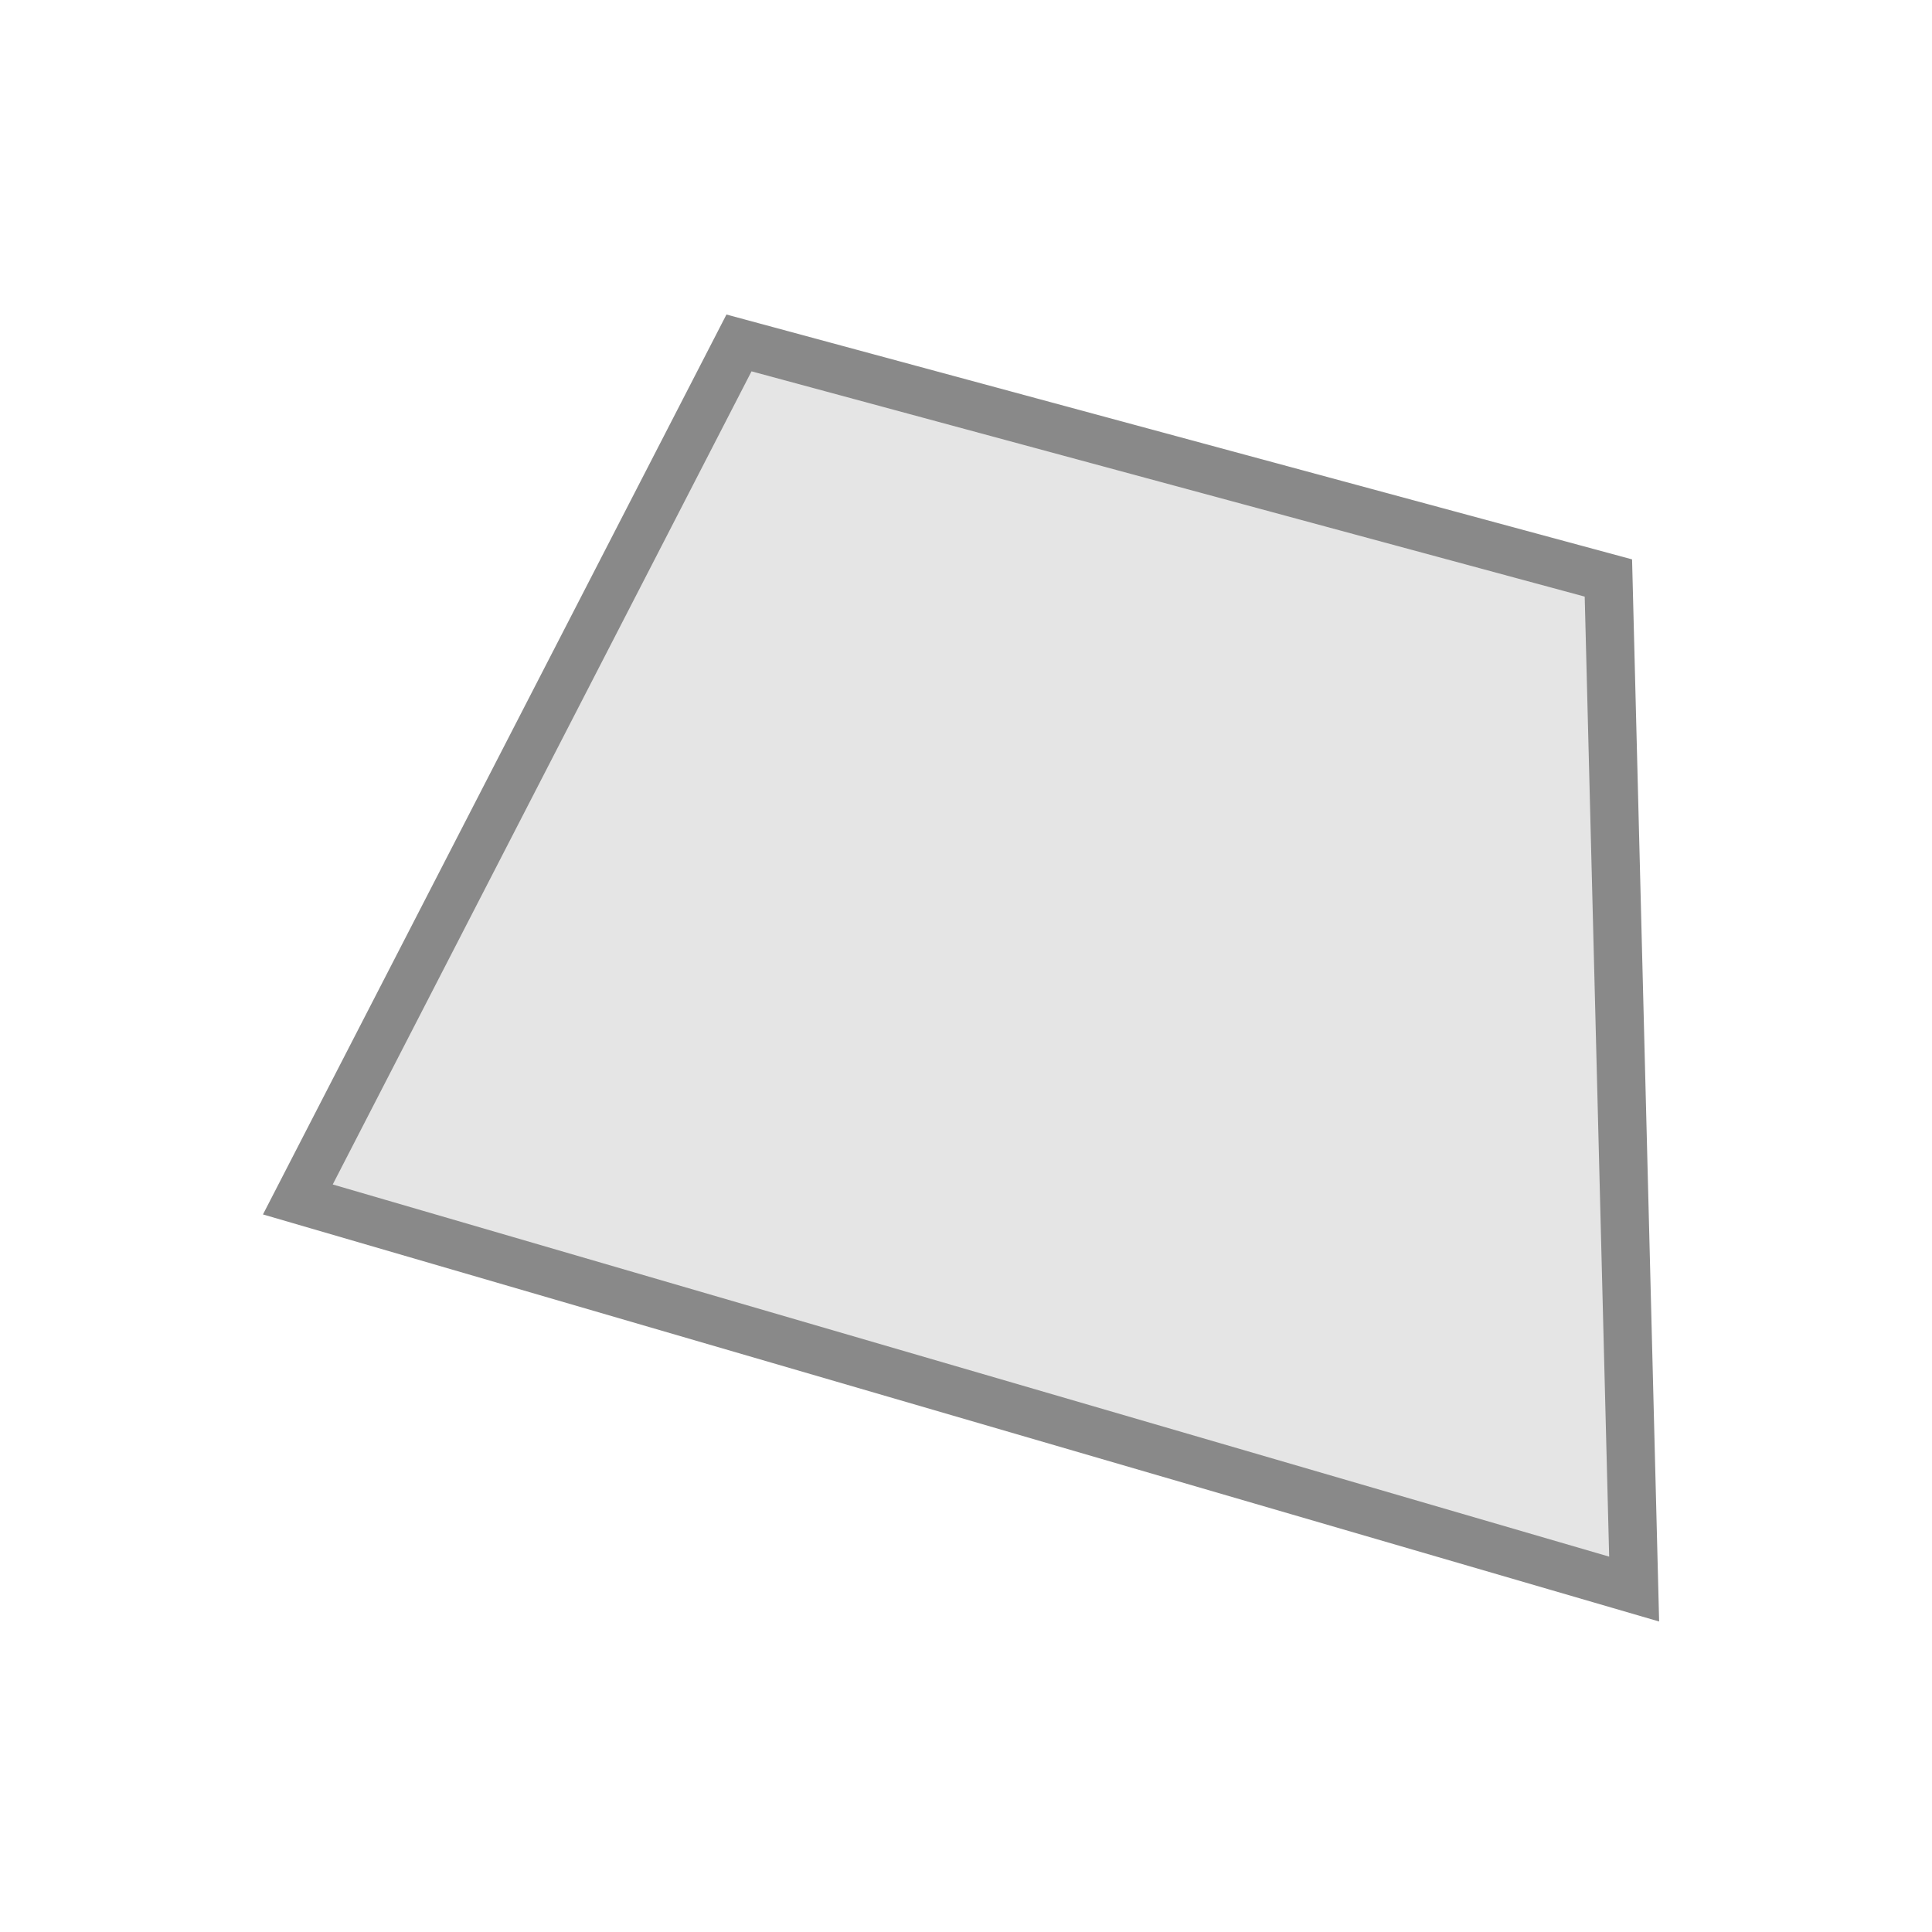 <?xml version="1.0" encoding="utf-8"?>
<!-- Generator: Adobe Illustrator 24.0.2, SVG Export Plug-In . SVG Version: 6.00 Build 0)  -->
<svg version="1.1" xmlns="http://www.w3.org/2000/svg" xmlns:xlink="http://www.w3.org/1999/xlink" x="0px" y="0px"
	 viewBox="0 0 600 600" style="enable-background:new 0 0 600 600;" xml:space="preserve">
<style type="text/css">
	.st0{display:none;}
	.st1{display:inline;}
	.st2{fill:#F0B59B;stroke:#E36D38;stroke-width:15;stroke-miterlimit:10;}
	.st3{fill:#E36D38;}
	.st4{fill:#E5E5E5;stroke:#898989;stroke-width:15;stroke-miterlimit:10;}
	.st5{fill:#898989;}
	.st6{fill:#E5E5E5;stroke:#898989;stroke-width:18;stroke-miterlimit:10;}
</style>
<g id="Orange_Skew" class="st0">
	<g class="st1">
		<path class="st2" d="M511.3,497l-415-121l137-266l270,73C511.3,497,503.3,183,511.3,497z"/>
		<circle class="st3" cx="504.9" cy="187.2" r="41.6"/>
		<circle class="st3" cx="233.1" cy="113.5" r="41.6"/>
		<circle class="st3" cx="507.4" cy="486.5" r="41.6"/>
		<circle class="st3" cx="92.6" cy="379.2" r="41.6"/>
	</g>
</g>
<g id="Neighbourhood_Orange" class="st0">
	<g class="st1">
		<path class="st2" d="M507.5,493.5l-415-121l137-266l270,73C507.5,493.5,499.5,179.5,507.5,493.5z"/>
	</g>
</g>
<g id="Orange_Skew_copy" class="st0">
	<g class="st1">
		<path class="st2" d="M511.3,497l-415-121l137-266l270,73C511.3,497,503.3,183,511.3,497z"/>
		<circle class="st3" cx="504.9" cy="187.2" r="41.6"/>
		<circle class="st3" cx="233.1" cy="113.5" r="41.6"/>
		<circle class="st3" cx="507.4" cy="486.5" r="41.6"/>
		<circle class="st3" cx="92.6" cy="379.2" r="41.6"/>
	</g>
</g>
<g id="Grey_Skew" class="st0">
	<g class="st1">
		<path class="st4" d="M511.3,497l-415-121l137-266l270,73C511.3,497,503.3,183,511.3,497z"/>
		<circle class="st5" cx="504.9" cy="187.2" r="41.6"/>
		<circle class="st5" cx="233.1" cy="113.5" r="41.6"/>
		<circle class="st5" cx="507.4" cy="486.5" r="41.6"/>
		<circle class="st5" cx="92.6" cy="379.2" r="41.6"/>
	</g>
</g>
<g id="Neighbourhood_Grey">
	<g>
		<path class="st4" d="M507.5,493.5l-415-121l137-266l270,73C507.5,493.5,499.5,179.5,507.5,493.5z"/>
	</g>
</g>
<g id="Grey_Skew_copy" class="st0">
	<g class="st1">
		<path class="st4" d="M511.3,497l-415-121l137-266l270,73C511.3,497,503.3,183,511.3,497z"/>
		<circle class="st5" cx="504.9" cy="187.2" r="41.6"/>
		<circle class="st5" cx="233.1" cy="113.5" r="41.6"/>
		<circle class="st5" cx="507.4" cy="486.5" r="41.6"/>
		<circle class="st5" cx="92.6" cy="379.2" r="41.6"/>
	</g>
</g>
<g id="Orange_Circle" class="st0">
	<g class="st1">
		<g>
			<circle class="st2" cx="320.7" cy="300" r="222.8"/>
			<line class="st2" x1="97.9" y1="300" x2="320.7" y2="300"/>
		</g>
		<circle class="st3" cx="98.2" cy="299.9" r="41.6"/>
	</g>
</g>
<g id="Orange_Circle_copy" class="st0">
	<g class="st1">
		<g>
			<circle class="st2" cx="320.7" cy="300" r="222.8"/>
			<line class="st2" x1="97.9" y1="300" x2="320.7" y2="300"/>
		</g>
		<circle class="st3" cx="98.2" cy="299.9" r="41.6"/>
	</g>
</g>
<g id="Grey_Circle" class="st0">
	<g class="st1">
		<g>
			<circle class="st6" cx="320.7" cy="300" r="222.8"/>
			<line class="st6" x1="97.9" y1="300" x2="320.7" y2="300"/>
		</g>
		<circle class="st5" cx="98.2" cy="299.9" r="41.6"/>
	</g>
</g>
<g id="Grey_Circle_copy" class="st0">
	<g class="st1">
		<g>
			<circle class="st4" cx="320.7" cy="300" r="222.8"/>
			<line class="st4" x1="97.9" y1="300" x2="320.7" y2="300"/>
		</g>
		<circle class="st5" cx="98.2" cy="299.9" r="41.6"/>
	</g>
</g>
</svg>
